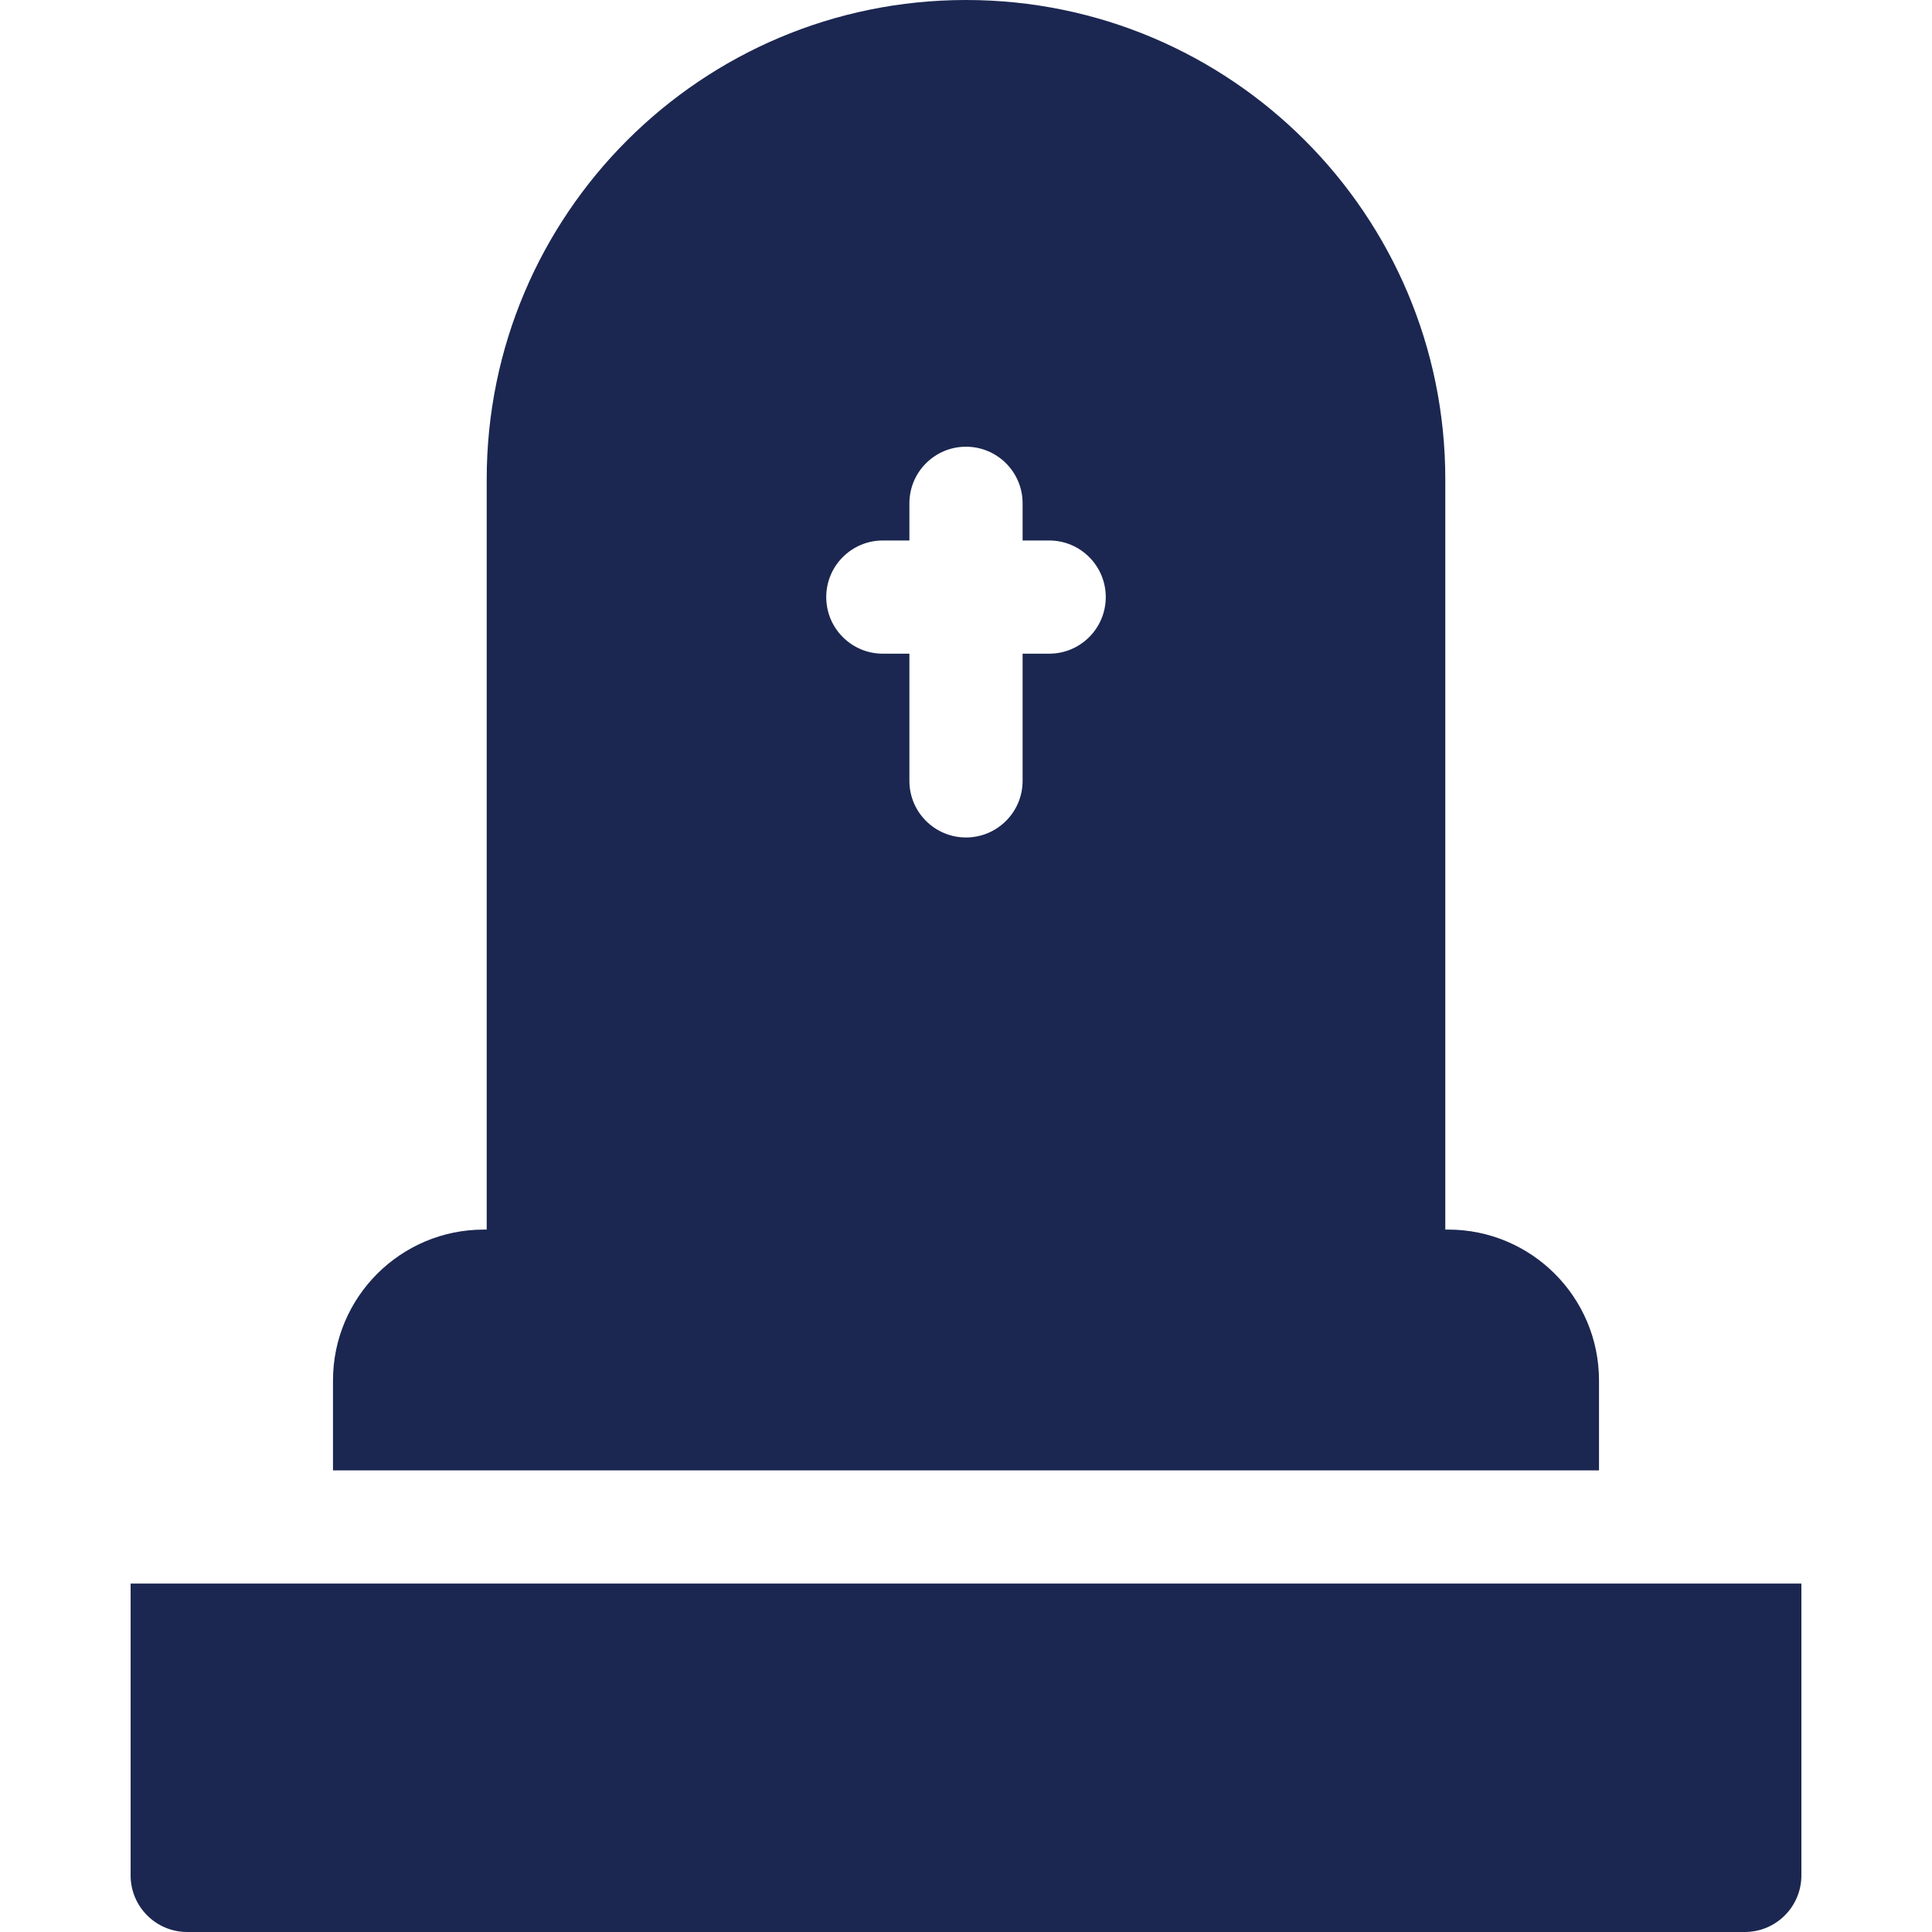 <?xml version="1.0" encoding="iso-8859-1"?>
<!-- Generator: Adobe Illustrator 19.0.0, SVG Export Plug-In . SVG Version: 6.00 Build 0)  -->
<svg xmlns="http://www.w3.org/2000/svg" xmlns:xlink="http://www.w3.org/1999/xlink" version="1.1" id="Layer_1" x="0px" y="0px" viewBox="0 0 512 512" style="enable-background:new 0 0 512 512;" xml:space="preserve" width="512" height="512" fill="#1b2751">
<g>
	<path d="M423.753,389.669v-23.817c0-22.091-17.909-40-40-40h-0.734V127.019C383.019,56.868,326.151,0,256,0h0   c-70.151,0-127.019,56.868-127.019,127.019v198.834h-0.734c-22.091,0-40,17.909-40,40v23.817H423.753z M233.962,143.234H241v-9.849   c0-8.284,6.716-15,15-15s15,6.716,15,15v9.849h7.038c8.284,0,15,6.716,15,15s-6.716,15-15,15H271v33.703c0,8.284-6.716,15-15,15   s-15-6.716-15-15v-33.703h-7.038c-8.284,0-15-6.716-15-15S225.678,143.234,233.962,143.234z"/>
	<path d="M34.614,419.669V497c0,8.284,6.716,15,15,15h412.772c8.284,0,15-6.716,15-15v-77.331H34.614z"/>
</g>















</svg>
